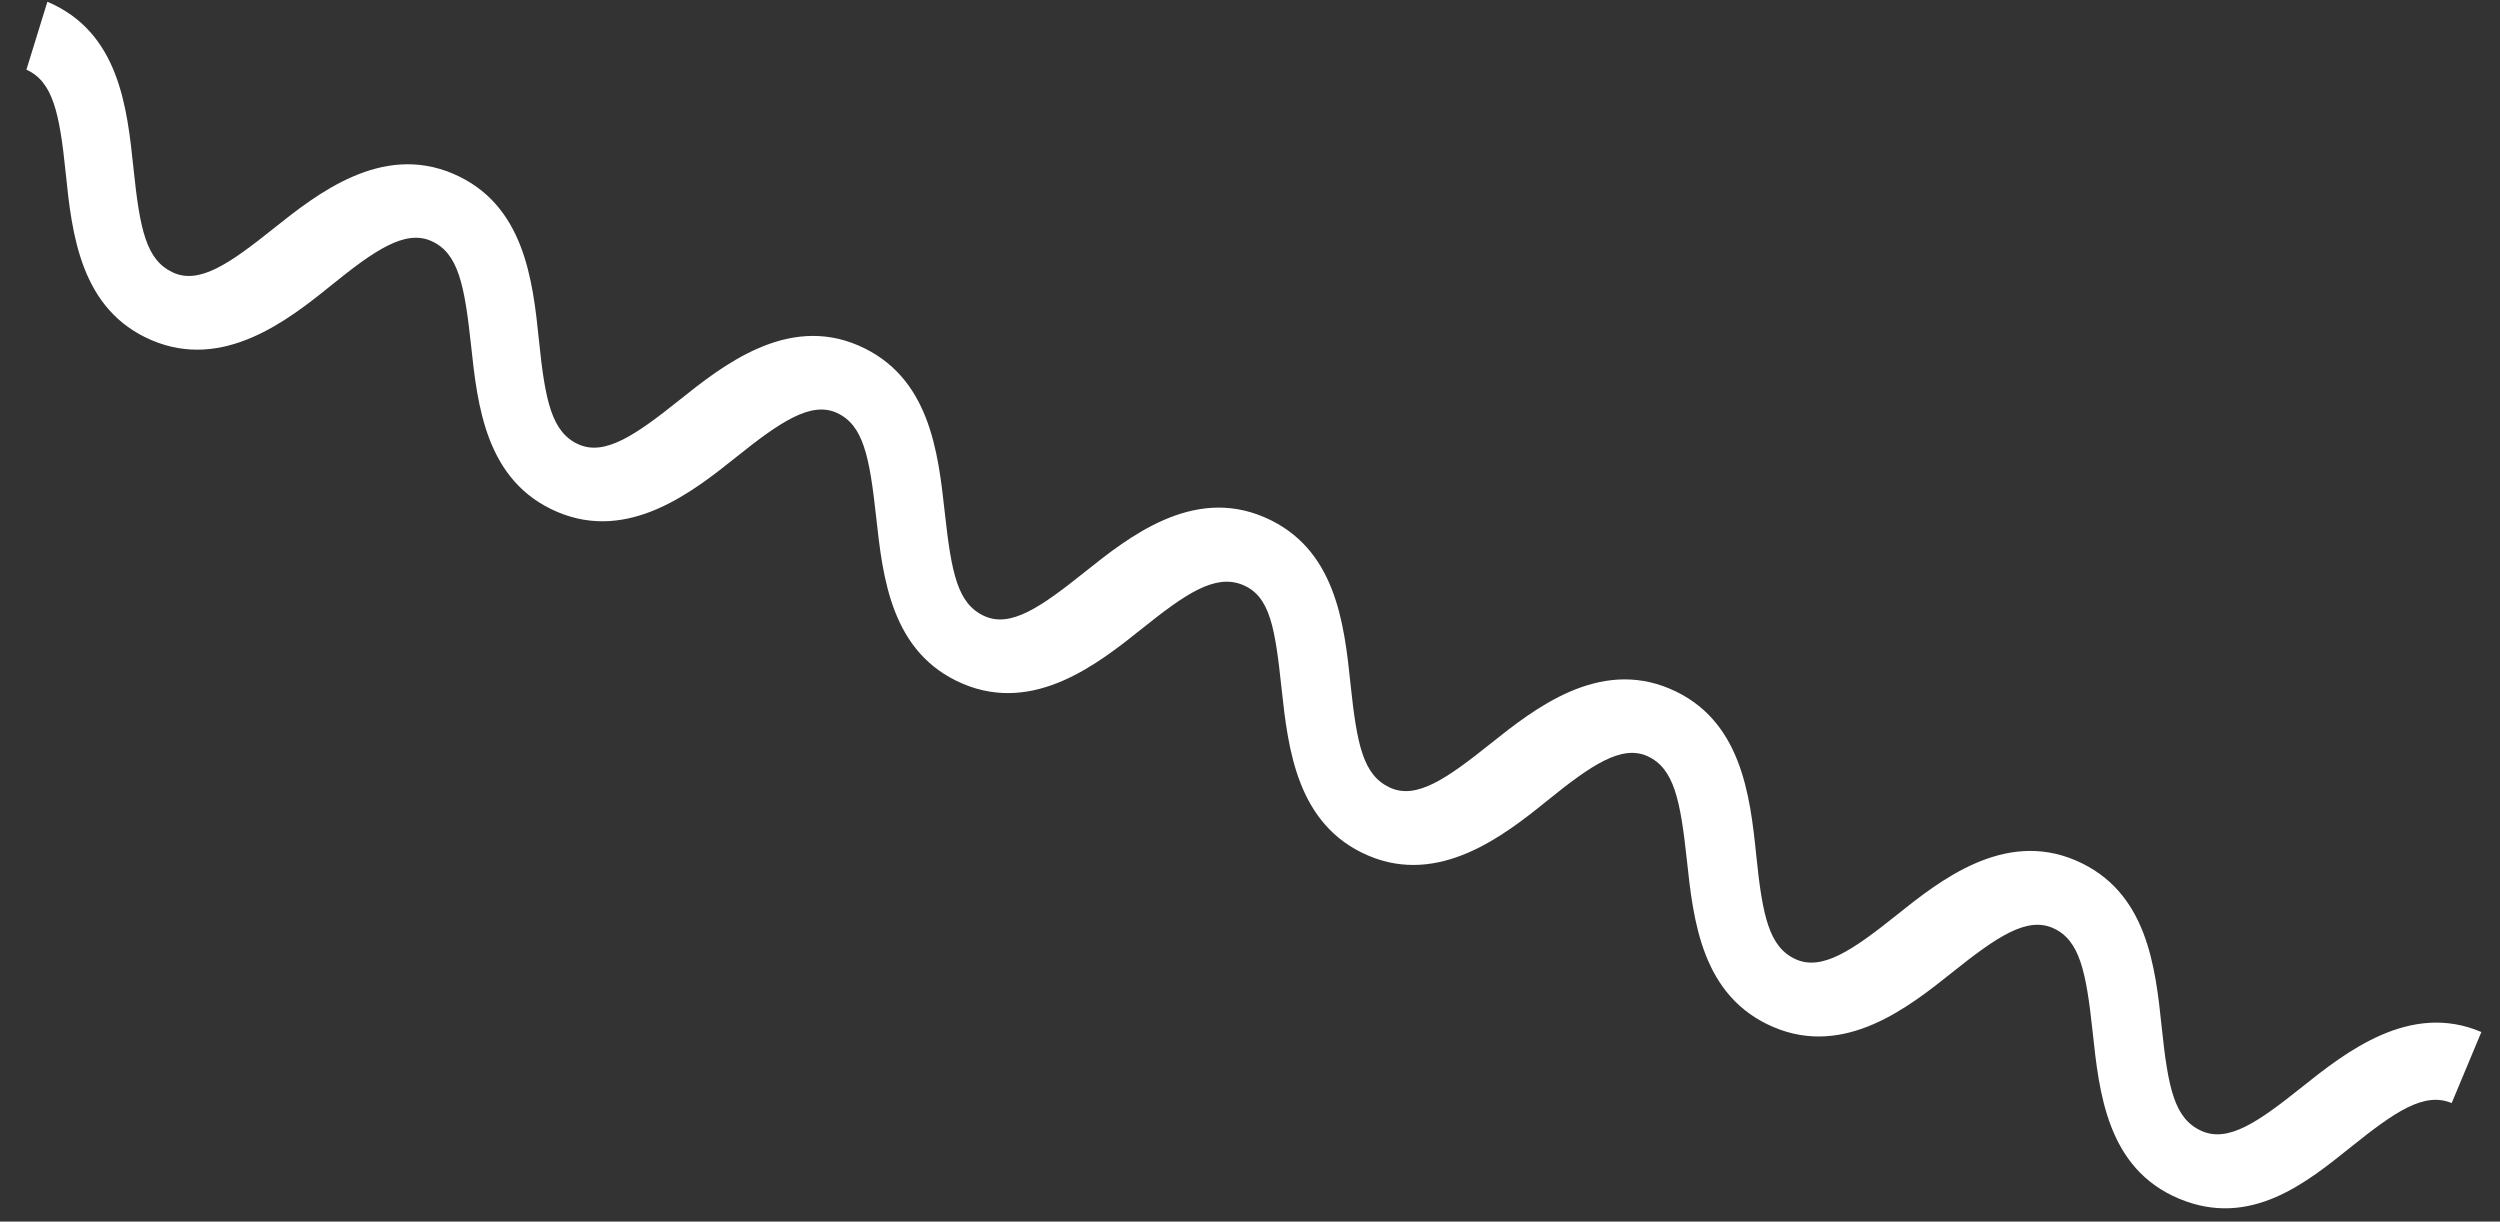 <svg width="88" height="43" viewBox="0 0 88 43" fill="none" xmlns="http://www.w3.org/2000/svg">
<rect x="0" y="0" width="88" height="43" fill="#333333" stroke="none"/>
<path d="M76.704 42.194C74.163 41.13 73.89 38.454 73.661 36.321C73.432 34.187 73.206 33.097 72.277 32.673C71.347 32.248 70.271 32.989 68.728 34.221C67.186 35.453 64.942 37.229 62.422 36.151C59.901 35.074 59.607 32.412 59.378 30.279C59.149 28.145 58.923 27.055 58.005 26.624C57.086 26.193 55.999 26.94 54.463 28.183C52.927 29.426 50.659 31.187 48.156 30.114C45.654 29.041 45.342 26.375 45.112 24.241C44.883 22.107 44.713 20.985 43.739 20.586C42.766 20.188 41.722 20.909 40.191 22.134C38.66 23.36 36.404 25.142 33.884 24.065C31.364 22.988 31.076 20.337 30.84 18.192C30.605 16.047 30.386 14.969 29.468 14.538C28.549 14.107 27.45 14.861 25.919 16.086C24.388 17.311 22.132 19.094 19.612 18.017C17.092 16.94 16.808 14.271 16.579 12.137C16.35 10.003 16.125 8.914 15.195 8.489C14.266 8.065 13.189 8.806 11.654 10.048C10.118 11.291 7.86 13.045 5.347 11.979C2.833 10.913 2.532 8.24 2.314 6.099C2.096 3.959 1.86 2.876 0.93 2.452L1.668 0.062C4.199 1.133 4.476 3.79 4.7 5.942C4.925 8.093 5.148 9.154 6.084 9.59C7.02 10.025 8.09 9.273 9.633 8.041C11.175 6.81 13.426 5.045 15.94 6.111C18.453 7.177 18.754 9.85 18.972 11.99C19.19 14.131 19.427 15.214 20.356 15.638C21.286 16.063 22.373 15.315 23.905 14.09C25.436 12.865 27.703 11.076 30.212 12.159C32.721 13.243 33.02 15.888 33.255 18.032C33.491 20.177 33.703 21.245 34.639 21.68C35.575 22.116 36.645 21.364 38.188 20.132C39.73 18.9 41.974 17.124 44.495 18.201C47.015 19.278 47.313 21.923 47.538 24.074C47.763 26.226 47.986 27.287 48.922 27.722C49.858 28.158 50.928 27.406 52.471 26.174C54.013 24.942 56.264 23.177 58.778 24.243C61.291 25.309 61.603 27.976 61.821 30.116C62.039 32.257 62.276 33.34 63.205 33.764C64.135 34.189 65.222 33.441 66.754 32.216C68.285 30.991 70.54 29.208 73.061 30.285C75.581 31.362 75.868 34.014 76.093 36.165C76.318 38.316 76.541 39.377 77.488 39.806C78.435 40.235 79.494 39.49 81.037 38.258C82.579 37.026 84.841 35.255 87.344 36.327L86.299 38.828C85.319 38.419 84.282 39.151 82.751 40.376C81.219 41.601 79.229 43.253 76.704 42.194Z" fill="white"/>
</svg>
